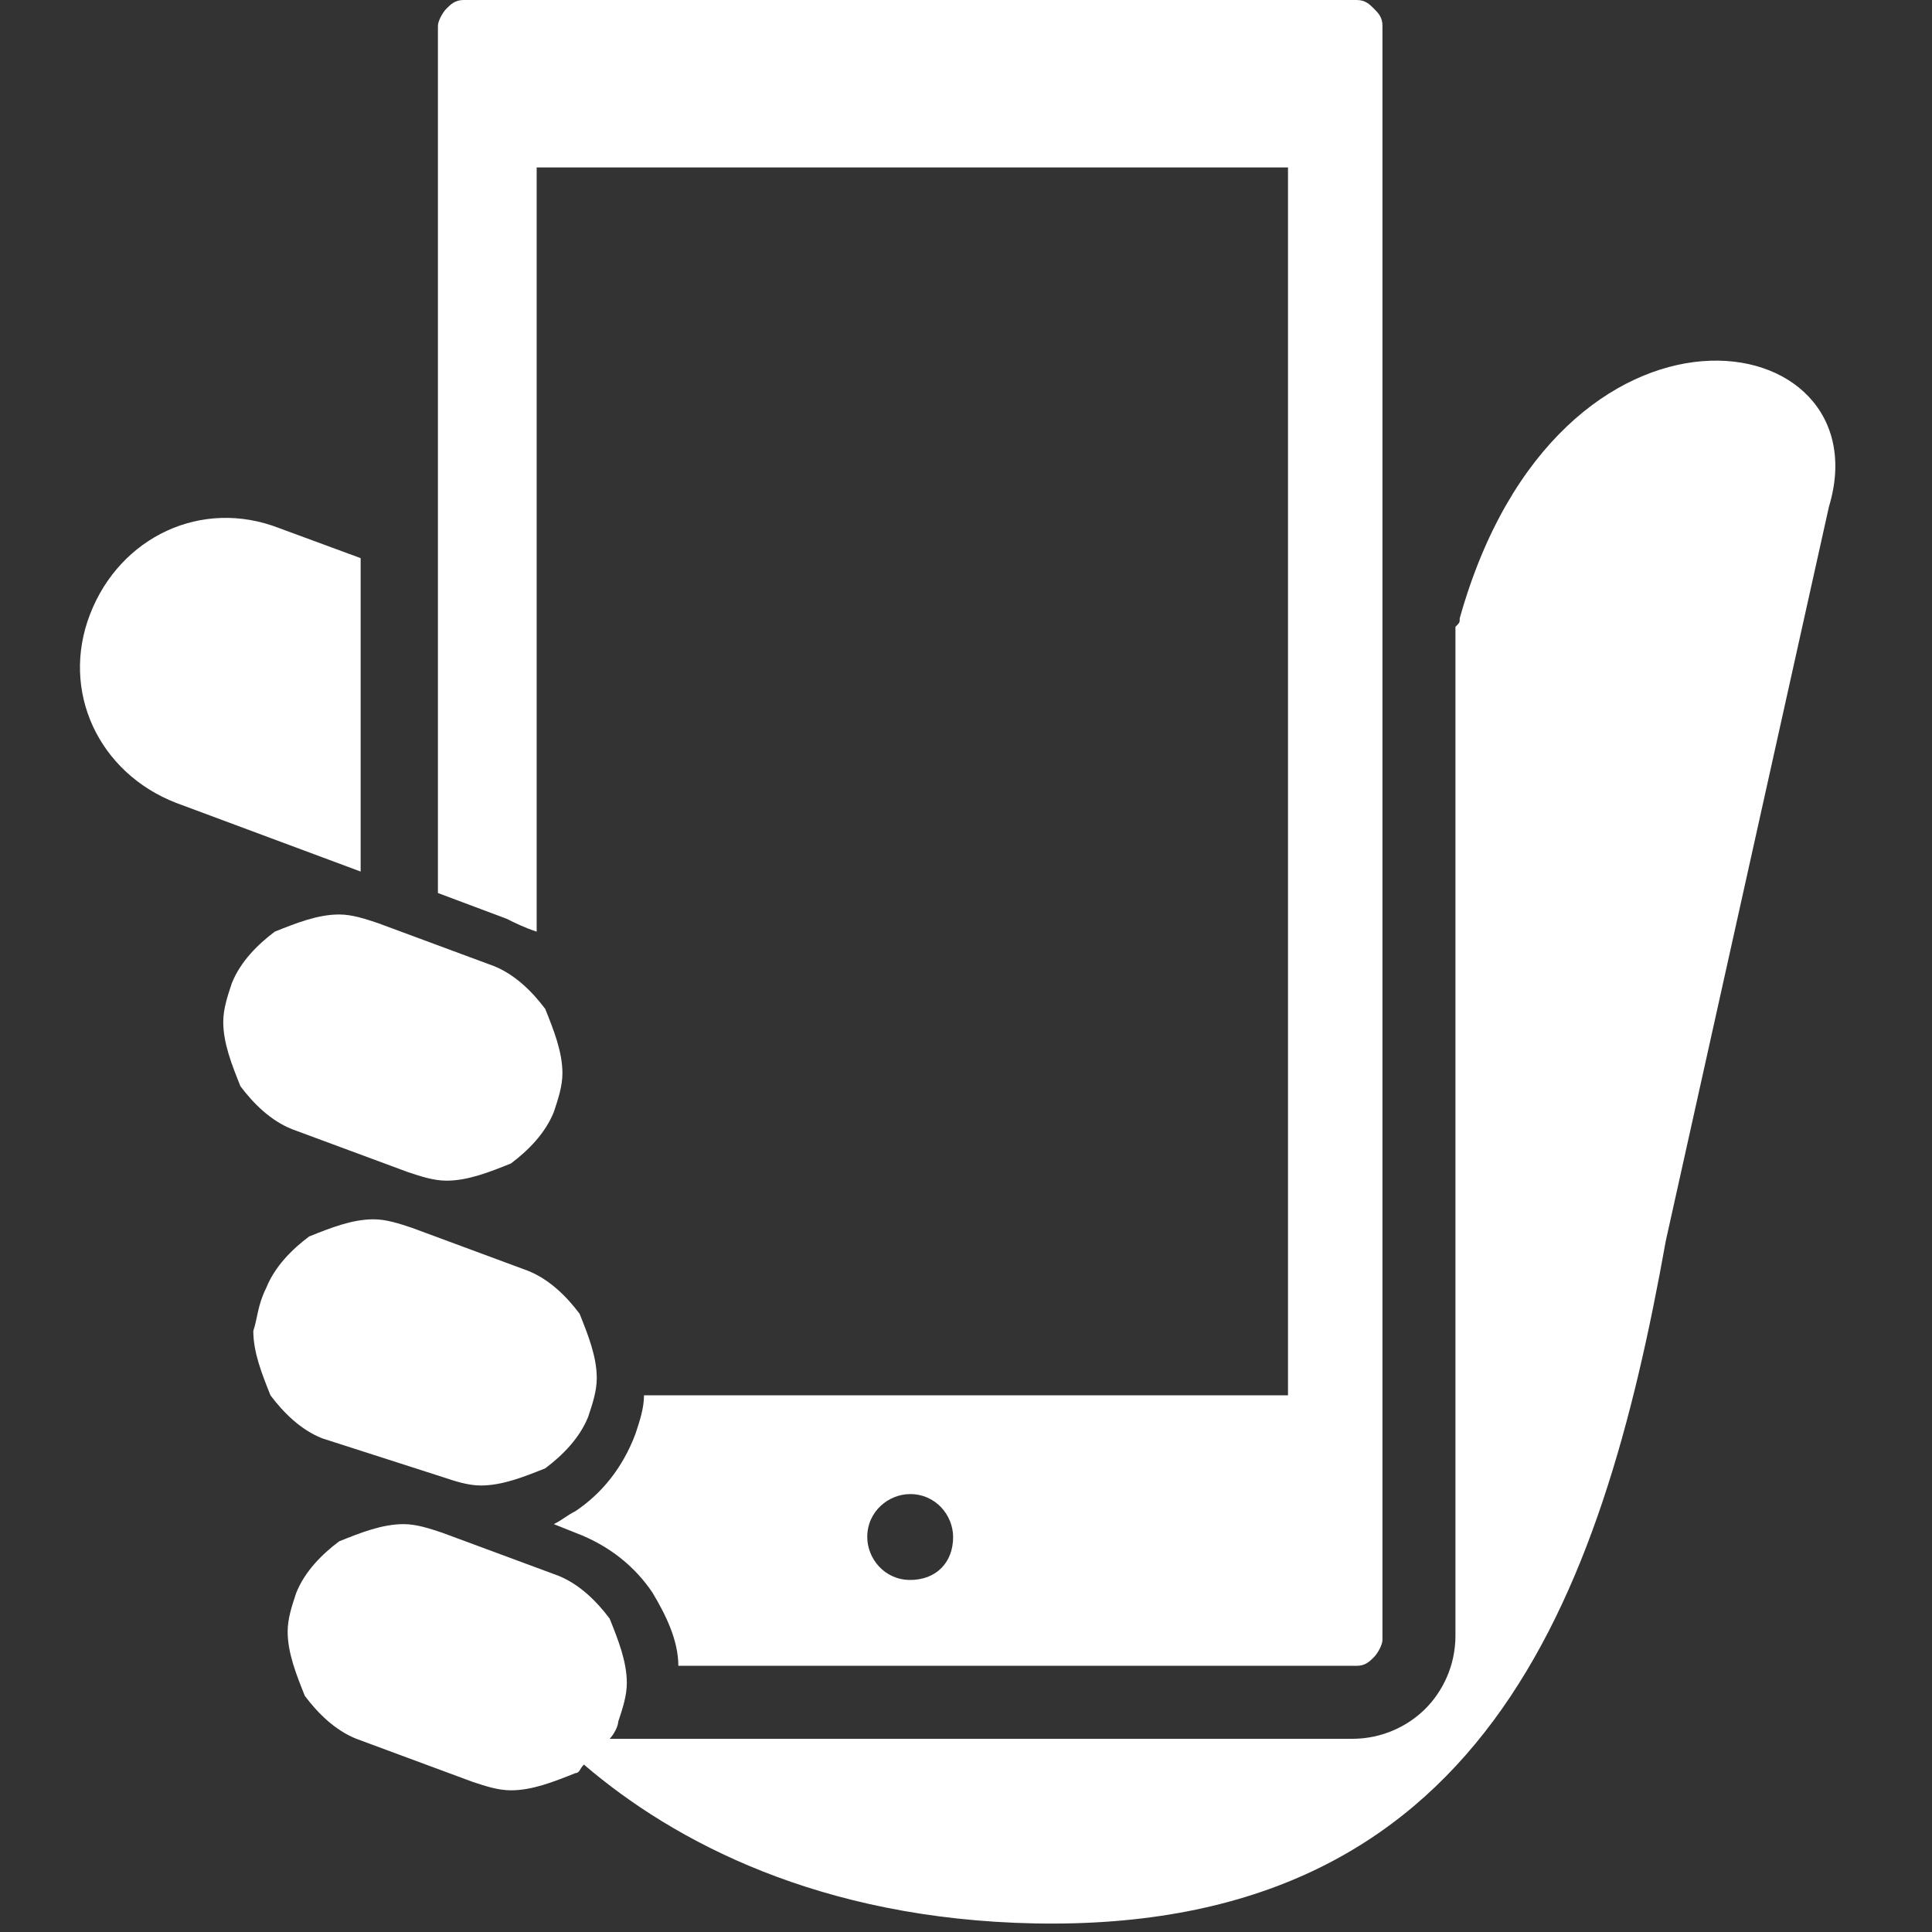 <?xml version="1.0" encoding="utf-8"?>
<!-- Generator: Adobe Illustrator 26.2.1, SVG Export Plug-In . SVG Version: 6.00 Build 0)  -->
<svg version="1.1" id="_x32_" xmlns="http://www.w3.org/2000/svg" xmlns:xlink="http://www.w3.org/1999/xlink" x="0px" y="0px"
	 width="45px" height="45px" viewBox="0 0 45 45" style="enable-background:new 0 0 45 45;" xml:space="preserve">
<rect x="0" y="0" width="45" height="45" fill="#333333" stroke="none"/>
<style type="text/css">
	.st0{fill:#FFFFFF;}
</style>
<g>
	<path class="st0" d="M8.4,13l-1.9-0.7c-1.8-0.7-3.7,0.2-4.4,2c-0.7,1.8,0.2,3.7,2,4.4l4.3,1.6C8.4,20.2,8.4,13,8.4,13z"/>
	<path class="st0" d="M34,14.4c0,0.1,0,0.1-0.1,0.2v23.5c0,0.7-0.3,1.3-0.7,1.7c-0.4,0.4-1,0.7-1.7,0.7H14.2
		c0.1-0.1,0.2-0.3,0.2-0.4c0.1-0.3,0.2-0.6,0.2-0.9c0-0.5-0.2-1-0.4-1.5c-0.3-0.4-0.7-0.8-1.2-1l-2.7-1h0c-0.3-0.1-0.6-0.2-0.9-0.2
		c-0.5,0-1,0.2-1.5,0.4c-0.4,0.3-0.8,0.7-1,1.2c-0.1,0.3-0.2,0.6-0.2,0.9c0,0.5,0.2,1,0.4,1.5c0.3,0.4,0.7,0.8,1.2,1l2.7,1
		c0.3,0.1,0.6,0.2,0.9,0.2c0.5,0,1-0.2,1.5-0.4c0.1,0,0.1-0.1,0.2-0.2c2.1,1.8,5.5,3.6,10.5,3.7c10.4,0.2,13.2-7.5,14.7-15.9
		c0,0,3.6-16.2,3.8-17.1C43.9,7.5,36.3,6.2,34,14.4z"/>
	<path class="st0" d="M12.5,21.7V3.9h17.5v28.6H15c0,0.3-0.1,0.6-0.2,0.9c-0.3,0.8-0.8,1.4-1.4,1.8c-0.2,0.1-0.3,0.2-0.5,0.3
		l0.5,0.2c0.8,0.3,1.4,0.8,1.8,1.4c0.3,0.5,0.6,1.1,0.6,1.7h15.8c0.2,0,0.3-0.1,0.4-0.2c0.1-0.1,0.2-0.3,0.2-0.4V0.6
		c0-0.2-0.1-0.3-0.2-0.4C31.9,0.1,31.8,0,31.6,0H10.8c-0.2,0-0.3,0.1-0.4,0.2c-0.1,0.1-0.2,0.3-0.2,0.4v20.2l1.6,0.6
		C12,21.5,12.2,21.6,12.5,21.7z M21.2,36.8c-0.6,0-1-0.5-1-1c0-0.6,0.5-1,1-1c0.6,0,1,0.5,1,1C22.2,36.4,21.8,36.8,21.2,36.8z"/>
	<path class="st0" d="M10.3,34.4c0.3,0.1,0.6,0.2,0.9,0.2c0.5,0,1-0.2,1.5-0.4c0.4-0.3,0.8-0.7,1-1.2c0.1-0.3,0.2-0.6,0.2-0.9
		c0-0.5-0.2-1-0.4-1.5c-0.3-0.4-0.7-0.8-1.2-1l-2.7-1c-0.3-0.1-0.6-0.2-0.9-0.2c-0.5,0-1,0.2-1.5,0.4c-0.4,0.3-0.8,0.7-1,1.2
		C6,30.4,6,30.7,5.9,31c0,0.5,0.2,1,0.4,1.5c0.3,0.4,0.7,0.8,1.2,1L10.3,34.4z"/>
	<path class="st0" d="M9.5,27.3c0.3,0.1,0.6,0.2,0.9,0.2c0.5,0,1-0.2,1.5-0.4c0.4-0.3,0.8-0.7,1-1.2c0.1-0.3,0.2-0.6,0.2-0.9
		c0-0.5-0.2-1-0.4-1.5c-0.3-0.4-0.7-0.8-1.2-1l-2.7-1c-0.3-0.1-0.6-0.2-0.9-0.2c-0.5,0-1,0.2-1.5,0.4c-0.4,0.3-0.8,0.7-1,1.2
		c-0.1,0.3-0.2,0.6-0.2,0.9c0,0.5,0.2,1,0.4,1.5c0.3,0.4,0.7,0.8,1.2,1L9.5,27.3z"/>
</g>
</svg>
